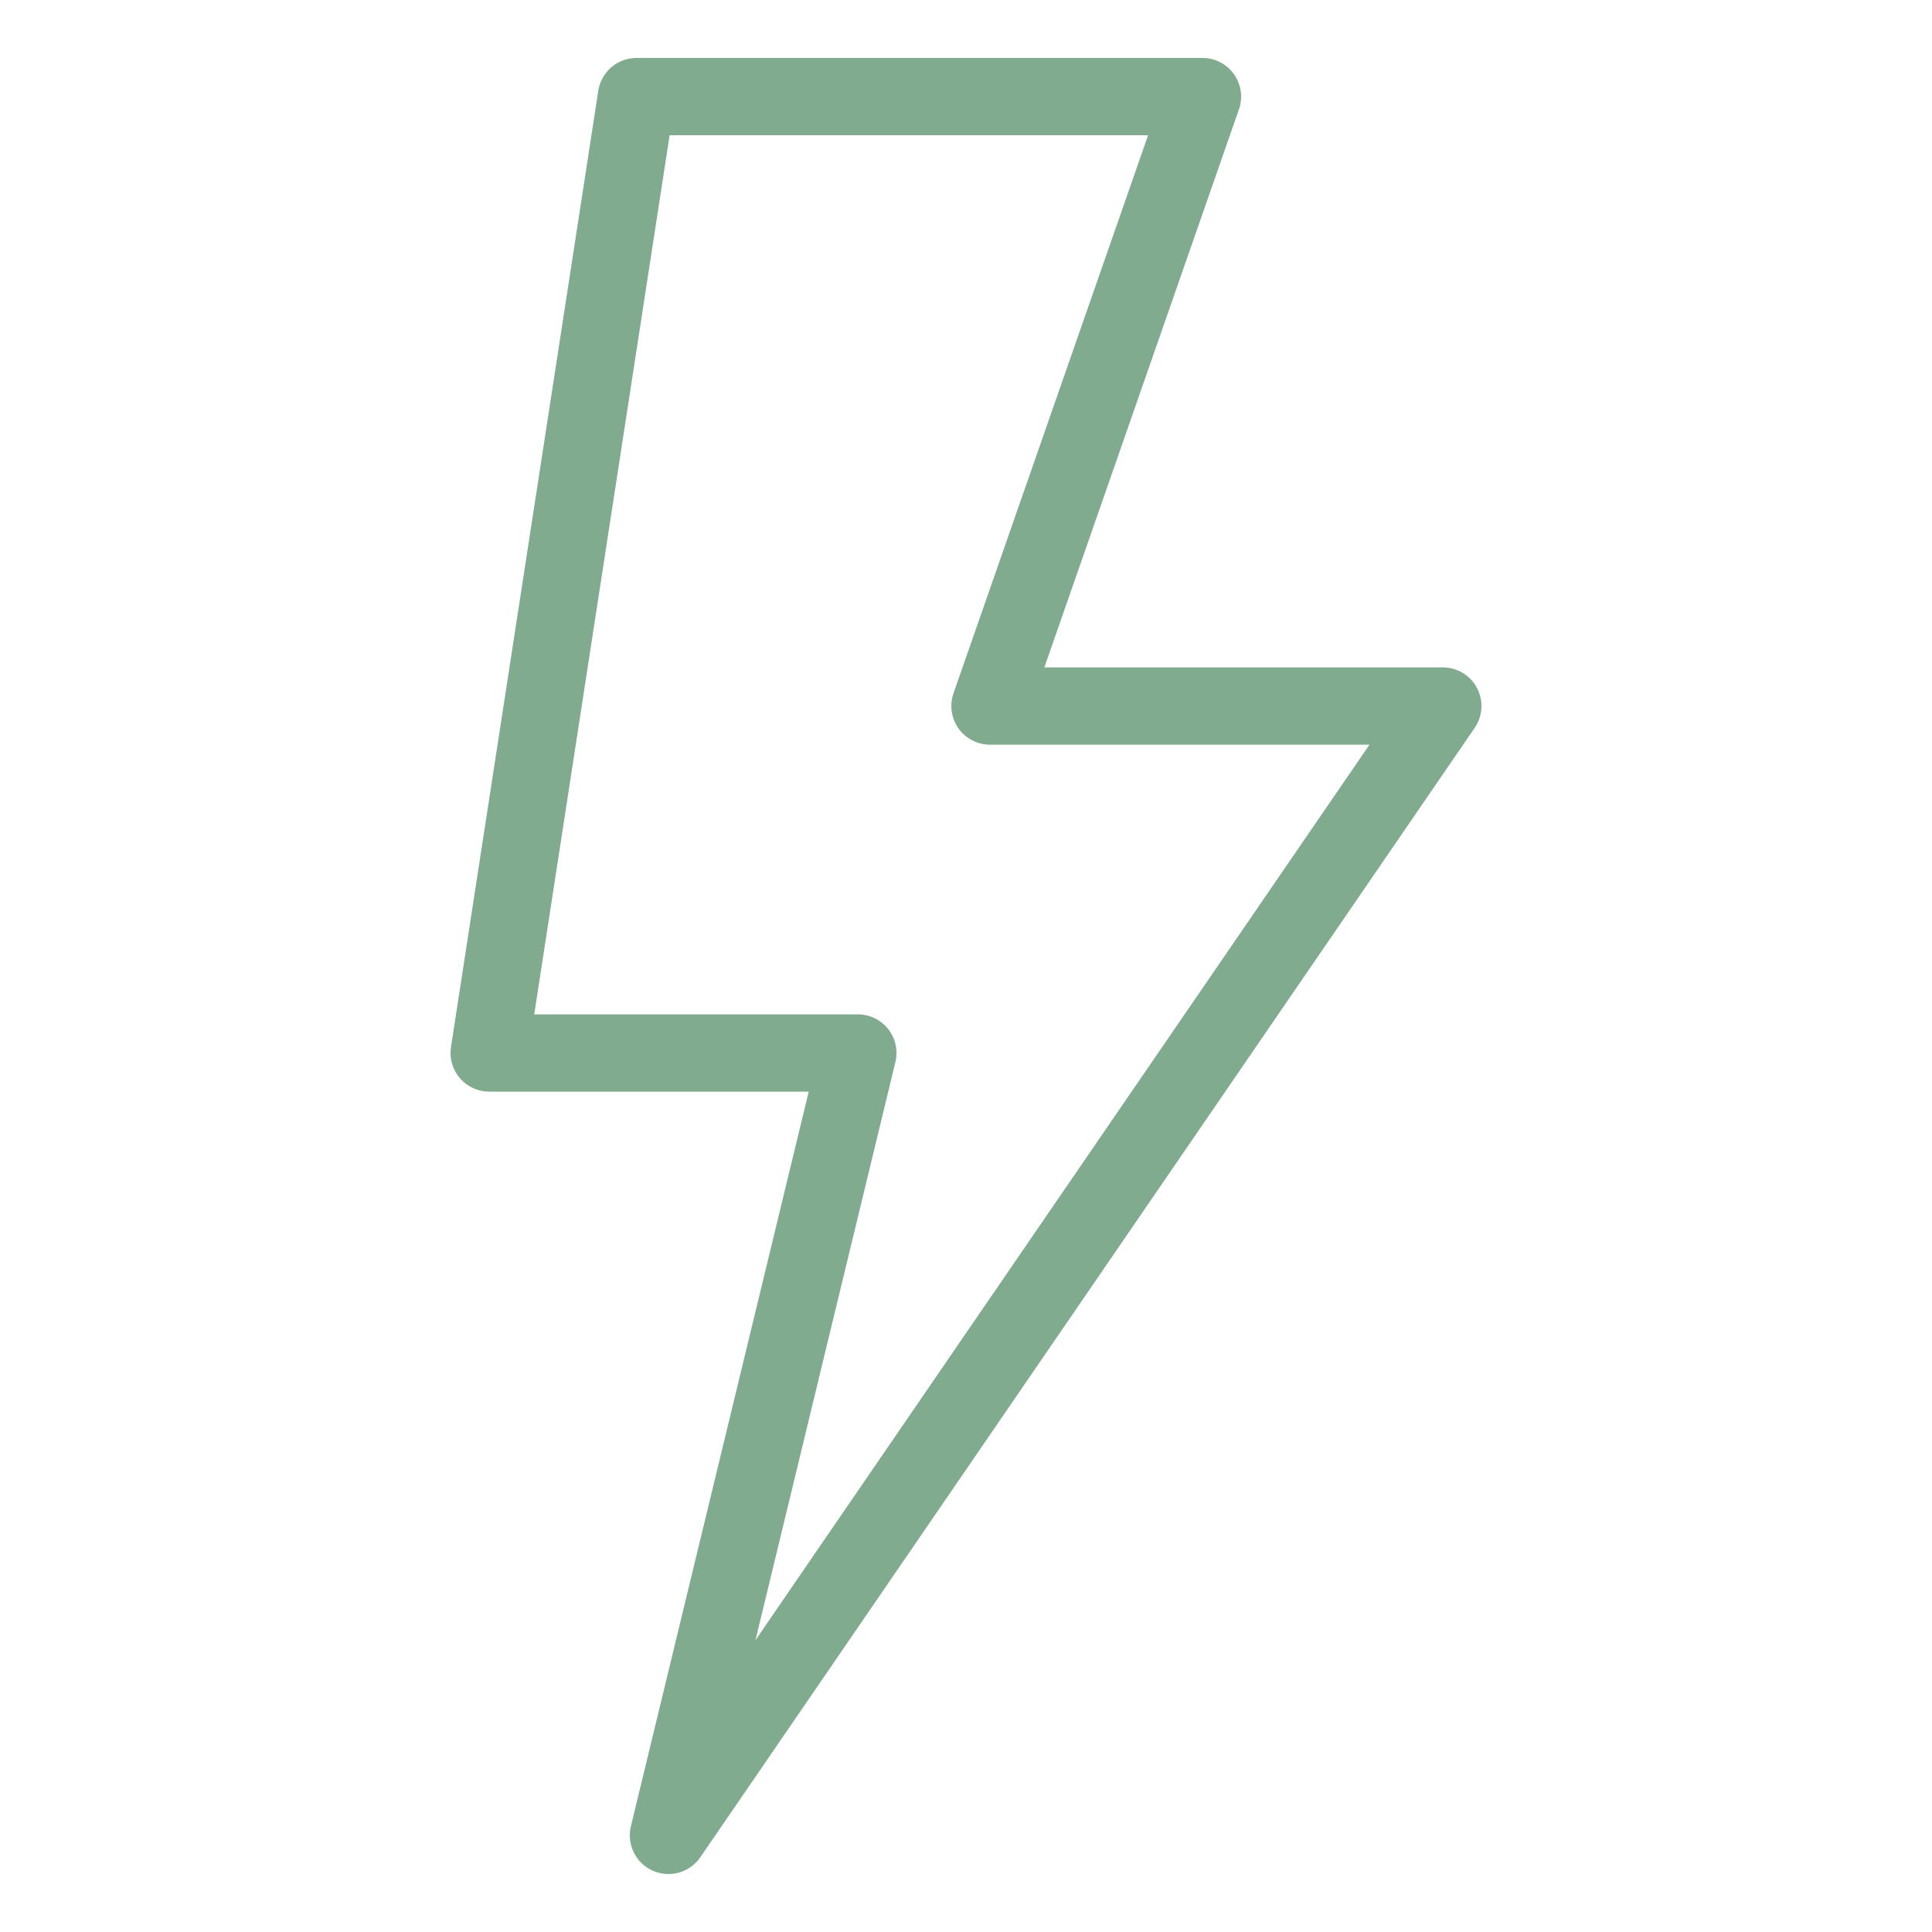 <svg width="64" height="64" viewBox="0 0 64 64" fill="none" xmlns="http://www.w3.org/2000/svg">
<path d="M22.142 62.08C21.968 62.08 21.791 62.044 21.622 61.969C21.058 61.718 20.754 61.099 20.899 60.499L26.79 36.162H16.204C15.831 36.162 15.476 35.999 15.233 35.715C14.989 35.432 14.883 35.056 14.939 34.687L19.819 3.005C19.915 2.381 20.452 1.92 21.084 1.92H39.834C40.248 1.92 40.638 2.121 40.877 2.459C41.117 2.797 41.179 3.23 41.042 3.621L34.596 22.108H47.796C48.271 22.108 48.707 22.371 48.928 22.791C49.149 23.211 49.12 23.719 48.851 24.111L23.199 61.524C22.954 61.881 22.554 62.08 22.142 62.08ZM17.697 33.602H28.417C28.809 33.602 29.18 33.782 29.423 34.091C29.666 34.399 29.753 34.801 29.661 35.183L25.026 54.333L45.366 24.668H32.794C32.38 24.668 31.991 24.467 31.751 24.129C31.511 23.791 31.449 23.358 31.586 22.966L38.032 4.48H22.182L17.697 33.602Z" fill="#81AB8F"/>
</svg>
